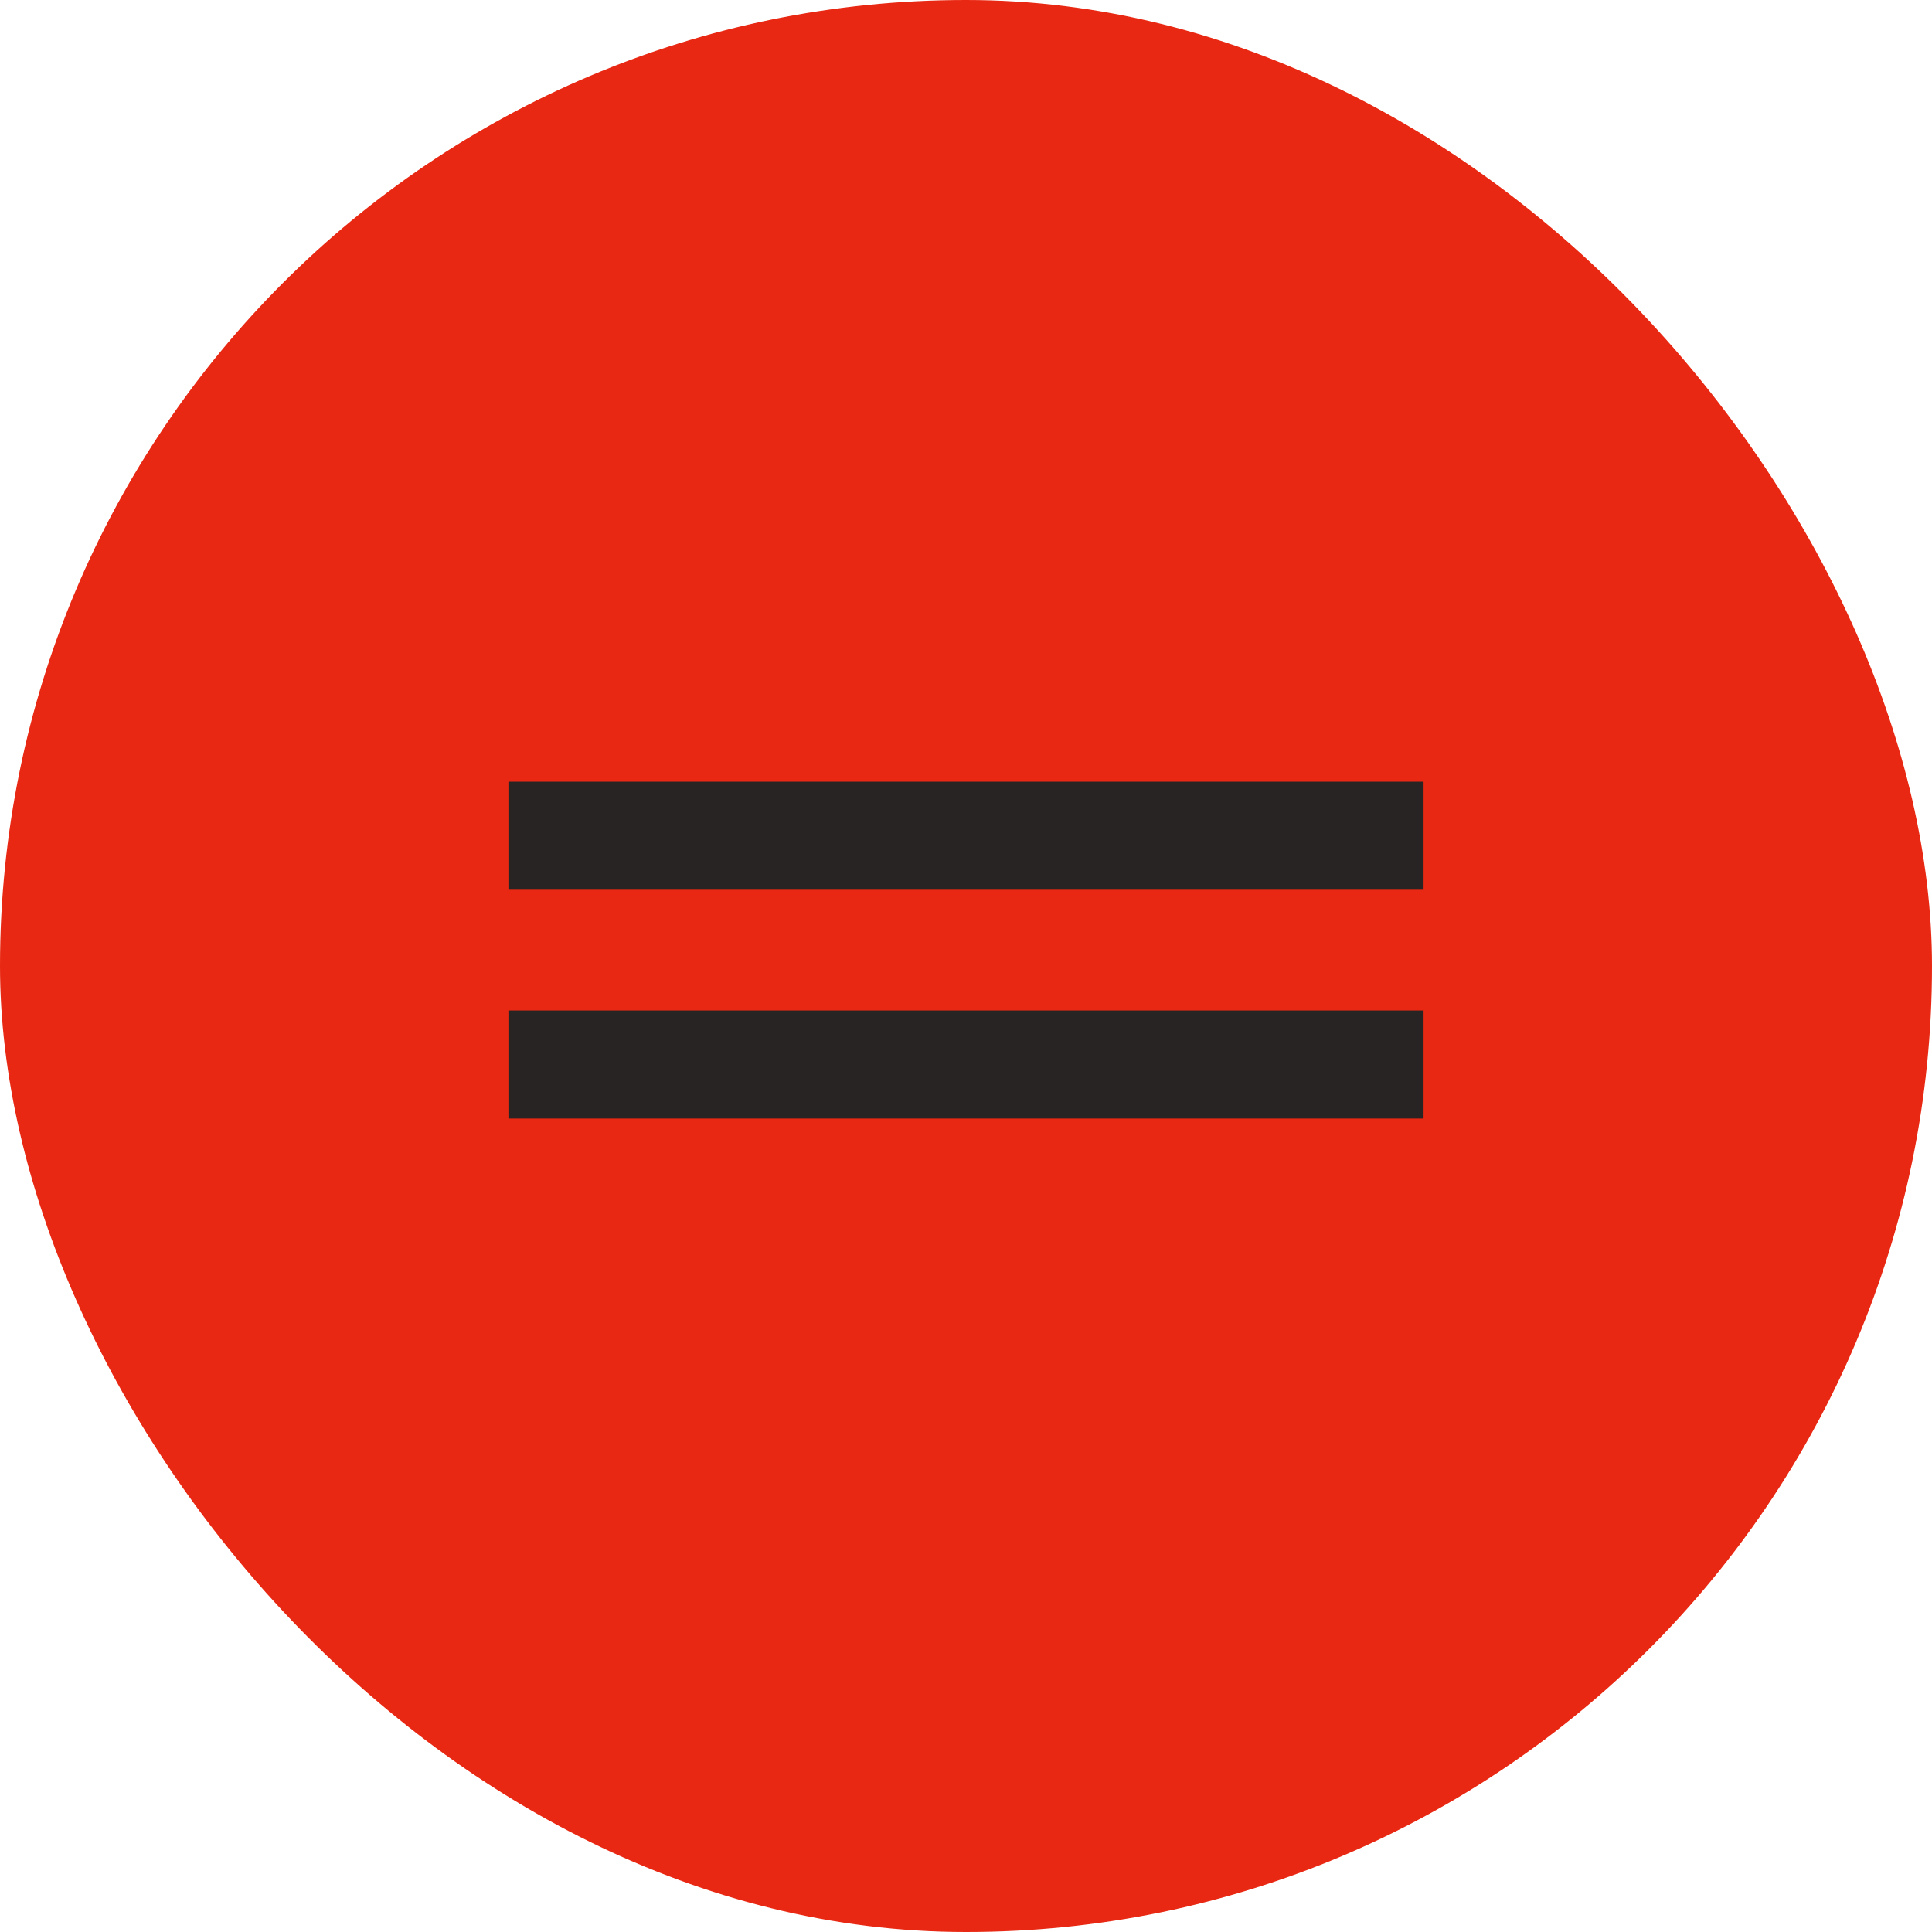 <?xml version="1.0" encoding="UTF-8"?> <svg xmlns="http://www.w3.org/2000/svg" width="76" height="76" viewBox="0 0 76 76" fill="none"><rect width="76" height="76" rx="38" fill="#E82812"></rect><line x1="20" y1="32.875" x2="56" y2="32.875" stroke="#282424" stroke-width="4.25"></line><line x1="20" y1="41.875" x2="56" y2="41.875" stroke="#282424" stroke-width="4.25"></line></svg> 